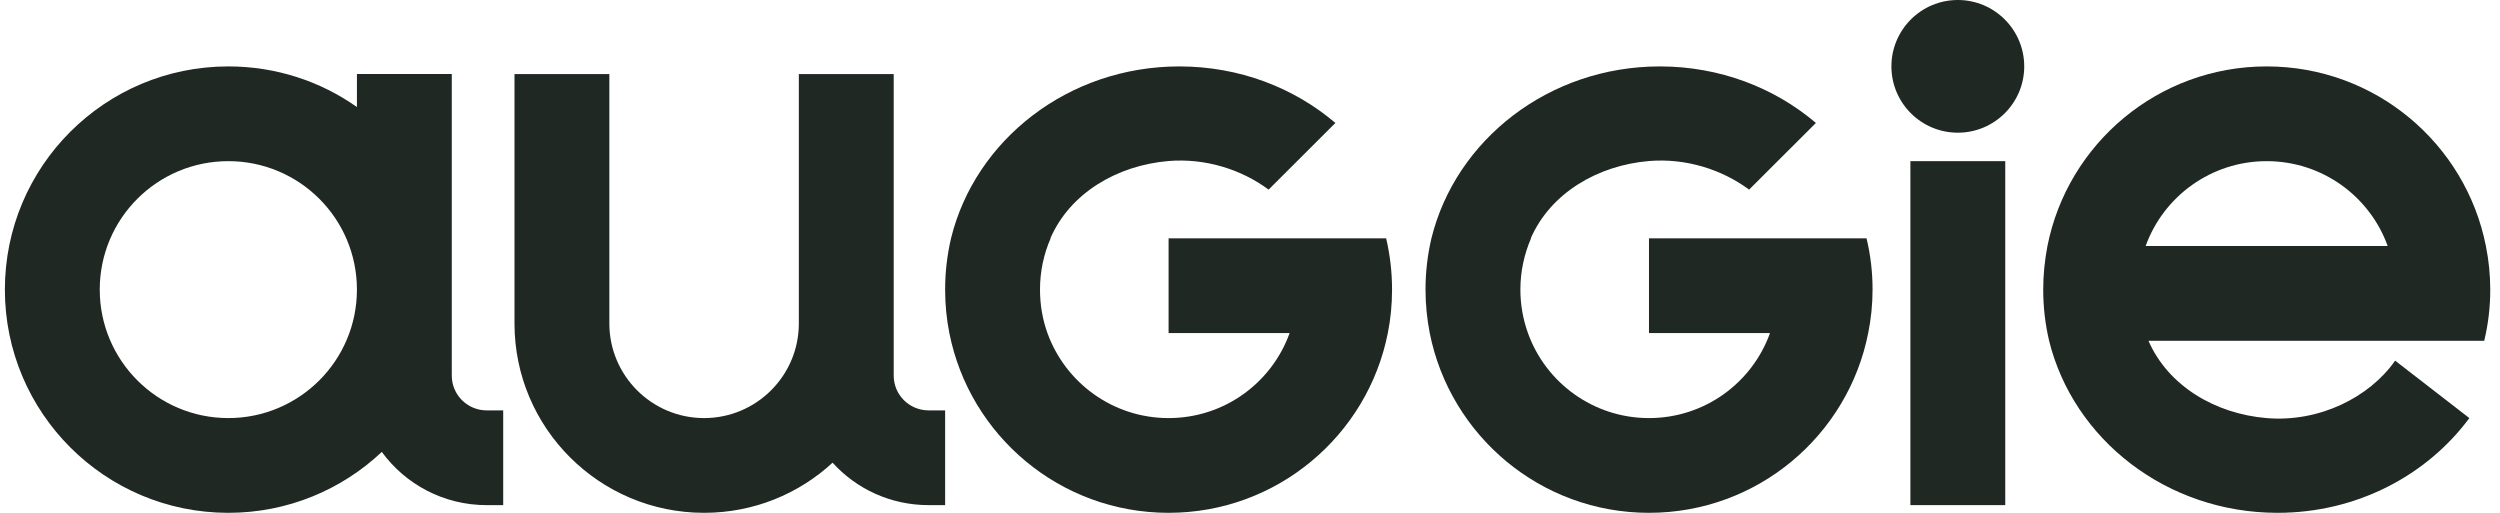 <?xml version="1.0"?>
<svg width="195" height="40" xmlns="http://www.w3.org/2000/svg" xmlns:svg="http://www.w3.org/2000/svg">
 <defs>
  <clipPath id="clip0_658_4583">
   <rect fill="white" height="40" id="svg_1" width="194.62"/>
  </clipPath>
 </defs>
 <g class="layer">
  <title>Layer 1</title>
  <g clip-path="url(#clip0_658_4583)" id="svg_2">
   <path d="m152.71,10.35c2.86,0 5.18,-2.32 5.18,-5.17c0,-2.86 -2.32,-5.18 -5.18,-5.18c-2.86,0 -5.18,2.32 -5.18,5.18c0,2.85 2.32,5.17 5.18,5.17z" fill="#202824" id="svg_3"/>
   <path d="m73.72,32.01l0,7.39l-1.29,0c-2.97,0 -5.64,-1.27 -7.49,-3.31c-2.63,2.43 -6.15,3.91 -10.02,3.91c-8.16,0 -14.79,-6.61 -14.79,-14.77l0,-19.45l7.4,0l0,19.45c0,4.07 3.31,7.38 7.39,7.38c4.08,0 7.39,-3.31 7.39,-7.38l0,-19.45l7.4,0l0,23.52c0,1.5 1.22,2.71 2.72,2.71l1.29,0z" fill="#202824" id="svg_4"/>
   <path d="m156.41,12.57l-7.4,0l0,26.83l7.4,0l0,-26.83z" fill="#202824" id="svg_5"/>
   <path d="m37.96,32.01c-1.5,0 -2.72,-1.21 -2.72,-2.71l0,-23.53l-7.4,0l0,2.58c-2.83,-2 -6.29,-3.17 -10.03,-3.17c-9.63,0 -17.43,7.79 -17.43,17.41c0,9.61 7.8,17.41 17.43,17.41c4.64,0 8.85,-1.81 11.97,-4.75c1.84,2.52 4.82,4.15 8.18,4.15l1.29,0l0,-7.39l-1.29,0zm-20.15,0.6c-5.54,0 -10.03,-4.49 -10.03,-10.02c0,-5.54 4.49,-10.02 10.03,-10.02c5.54,0 10.03,4.48 10.03,10.02c0,5.53 -4.49,10.02 -10.03,10.02z" fill="#202824" id="svg_6"/>
   <path d="m194.24,22.59c0,-1.16 -0.12,-2.3 -0.34,-3.4c-1.58,-7.99 -8.63,-14.01 -17.1,-14.01c-8.46,0 -15.52,6.02 -17.1,14.01c-0.21,1.1 -0.33,2.24 -0.33,3.4c0,1.37 0.16,2.71 0.46,3.99c1.9,7.69 9.16,13.42 17.82,13.42c6.18,0 11.65,-2.92 14.96,-7.39l-5.79,-4.48c-2.01,2.88 -5.95,4.83 -10.03,4.48c-3.97,-0.33 -7.66,-2.48 -9.21,-6.03l26.19,0c0.31,-1.28 0.47,-2.62 0.47,-3.99zm-26.88,-3.4c1.39,-3.86 5.1,-6.62 9.44,-6.62c4.35,0 8.05,2.76 9.44,6.62l-18.88,0z" fill="#202824" id="svg_7"/>
   <path d="m146.06,22.59c0,1.16 -0.12,2.3 -0.34,3.39c-1.58,7.99 -8.63,14.02 -17.1,14.02c-8.46,0 -15.51,-6.03 -17.1,-14.02c-0.21,-1.09 -0.33,-2.23 -0.33,-3.39c0,-1.38 0.16,-2.71 0.46,-4c1.9,-7.69 9.16,-13.41 17.82,-13.41c4.67,0 8.94,1.66 12.17,4.41l-5.21,5.2c-2.12,-1.57 -4.93,-2.47 -7.82,-2.23c-3.97,0.34 -7.66,2.48 -9.21,6.03l0.02,0c-0.53,1.23 -0.83,2.58 -0.83,4c0,1.19 0.21,2.33 0.59,3.39c1.39,3.87 5.1,6.63 9.44,6.63c4.35,0 8.05,-2.76 9.44,-6.63l-9.44,0l0,-7.39l16.97,0c0.31,1.29 0.47,2.62 0.47,4z" fill="#202824" id="svg_8"/>
   <path d="m108.58,22.59c0,1.16 -0.11,2.3 -0.33,3.39c-1.58,7.99 -8.64,14.02 -17.1,14.02c-8.47,0 -15.52,-6.03 -17.1,-14.02c-0.22,-1.09 -0.33,-2.23 -0.33,-3.39c0,-1.38 0.16,-2.71 0.46,-4c1.89,-7.69 9.15,-13.41 17.81,-13.41c4.68,0 8.94,1.66 12.17,4.41l-5.21,5.2c-2.11,-1.57 -4.93,-2.47 -7.82,-2.23c-3.97,0.34 -7.66,2.48 -9.2,6.03l0.02,0c-0.54,1.23 -0.83,2.58 -0.83,4c0,1.19 0.2,2.33 0.58,3.39c1.4,3.87 5.1,6.63 9.45,6.63c4.35,0 8.05,-2.76 9.44,-6.63l-9.44,0l0,-7.39l16.97,0c0.3,1.29 0.46,2.62 0.46,4z" fill="#202824" id="svg_9"/>
  </g>
 </g>
</svg>